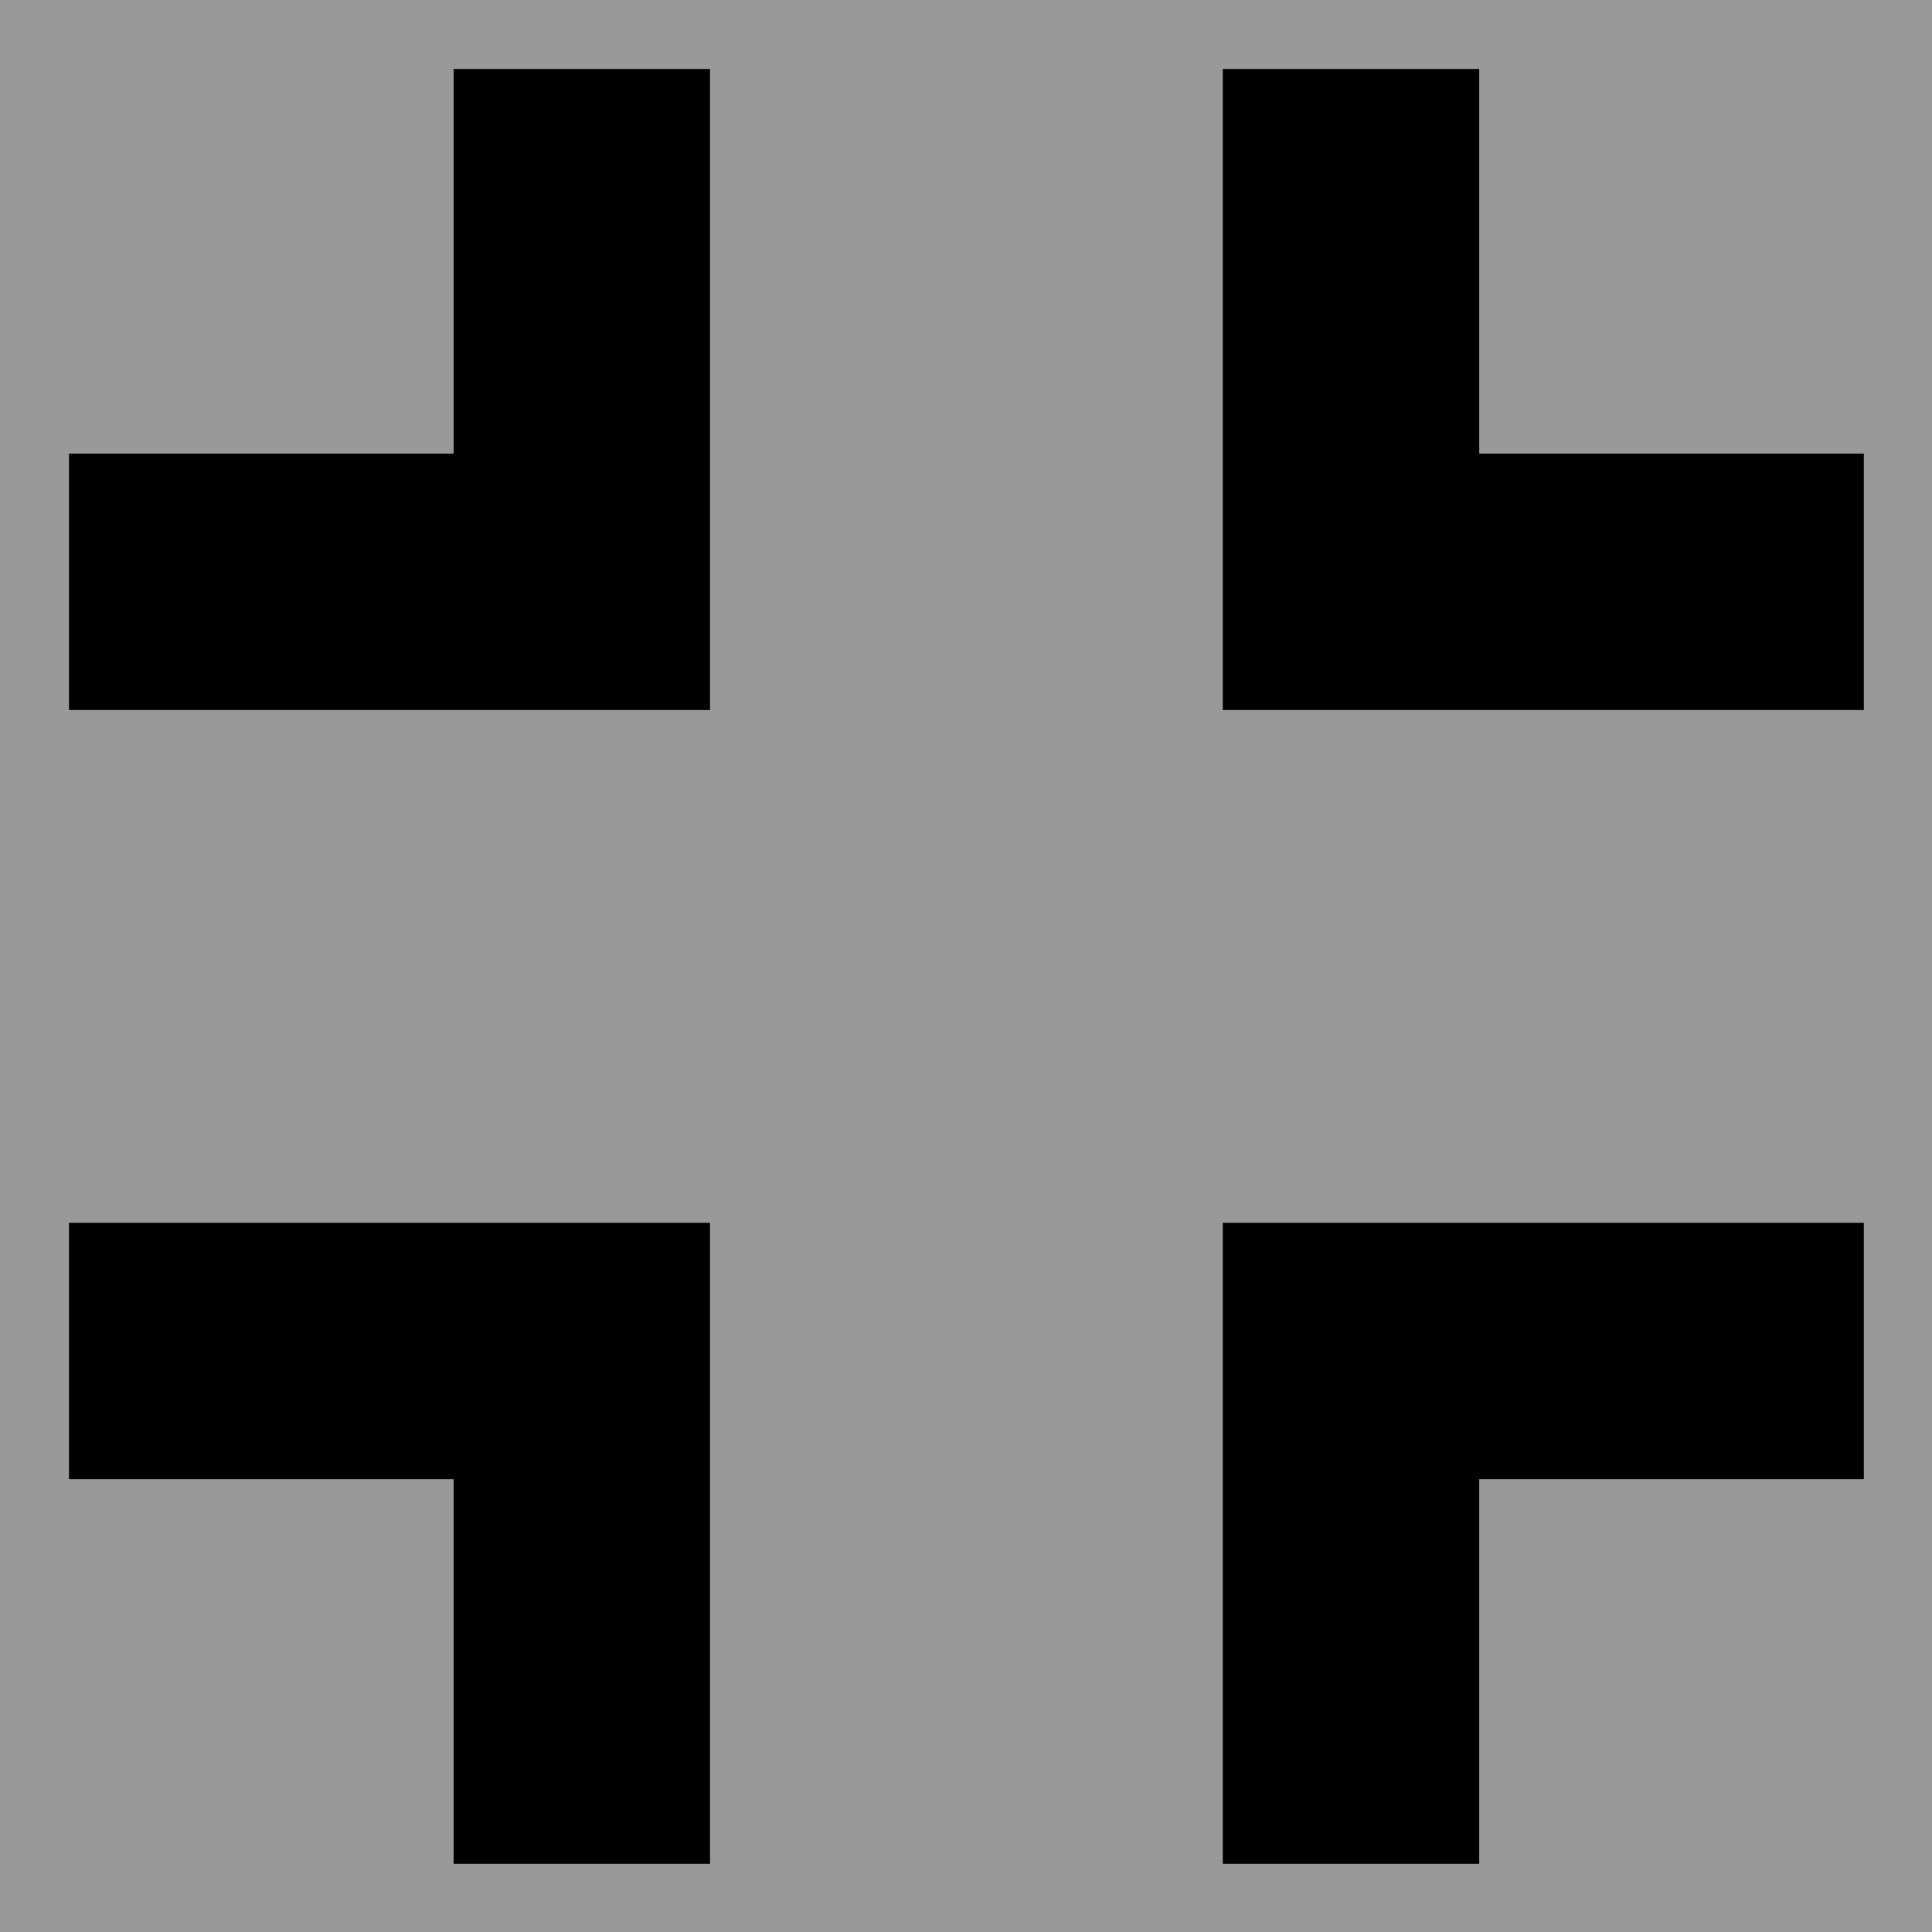 <?xml version="1.0" encoding="UTF-8" standalone="no"?>
<svg
   xmlns:dc="http://purl.org/dc/elements/1.1/"
   xmlns:cc="http://creativecommons.org/ns#"
   xmlns:rdf="http://www.w3.org/1999/02/22-rdf-syntax-ns#"
   xmlns:svg="http://www.w3.org/2000/svg"
   xmlns="http://www.w3.org/2000/svg"
   xmlns:sodipodi="http://sodipodi.sourceforge.net/DTD/sodipodi-0.dtd"
   xmlns:inkscape="http://www.inkscape.org/namespaces/inkscape"
   height="14px"
   version="1.1"
   viewBox="0 0 14 14"
   width="14px"
   id="svg3001"
   inkscape:version="0.48.4 r9939"
   sodipodi:docname="exit_fullscreen.svg">
  <rect x="0" y="0" width="14" height="14" fill="#808080" stroke="none"/>
  <sodipodi:namedview
     pagecolor="#ffffff"
     bordercolor="#666666"
     borderopacity="1"
     objecttolerance="10"
     gridtolerance="10"
     guidetolerance="10"
     inkscape:pageopacity="0"
     inkscape:pageshadow="2"
     inkscape:window-width="1920"
     inkscape:window-height="1031"
     id="namedview3013"
     showgrid="false"
     inkscape:zoom="42.821429"
     inkscape:cx="0.84653882"
     inkscape:cy="6.0658882"
     inkscape:window-x="1600"
     inkscape:window-y="0"
     inkscape:window-maximized="1"
     inkscape:current-layer="svg3001" />
  <desc
     id="desc3005" />
  <defs
     id="defs3007" />
  <rect
     style="fill:#ffffff;fill-opacity:1;fill-rule:evenodd;stroke:none;opacity:0.2"
     id="rect3017"
     width="14.105"
     height="14.012"
     x="-0.023"
     y="-0.012" />
  <g
     style="fill:#49494a;stroke:none;fill-opacity:1"
     id="Page-1-1"
     transform="matrix(0.929,0,0,0.929,0.5,0.5)">
    <g
       style="fill:#49494a;fill-opacity:1"
       id="Core-7"
       transform="translate(-257,-257)">
      <g
         id="fullscreen-exit"
         transform="translate(257,257)"
         style="fill:#49494a;fill-opacity:1">
        <path
           inkscape:connector-curvature="0"
           d="m 0,11 3,0 0,3 2,0 0,-5 -5,0 0,2 0,0 z M 3,3 0,3 0,5 5,5 5,0 3,0 3,3 3,3 z m 6,11 2,0 0,-3 3,0 0,-2 -5,0 0,5 0,0 z m 2,-11 0,-3 -2,0 0,5 5,0 0,-2 -3,0 0,0 z"
           id="Shape-4"
           style="fill:#000000;fill-opacity:1" />
      </g>
    </g>
  </g>
</svg>
